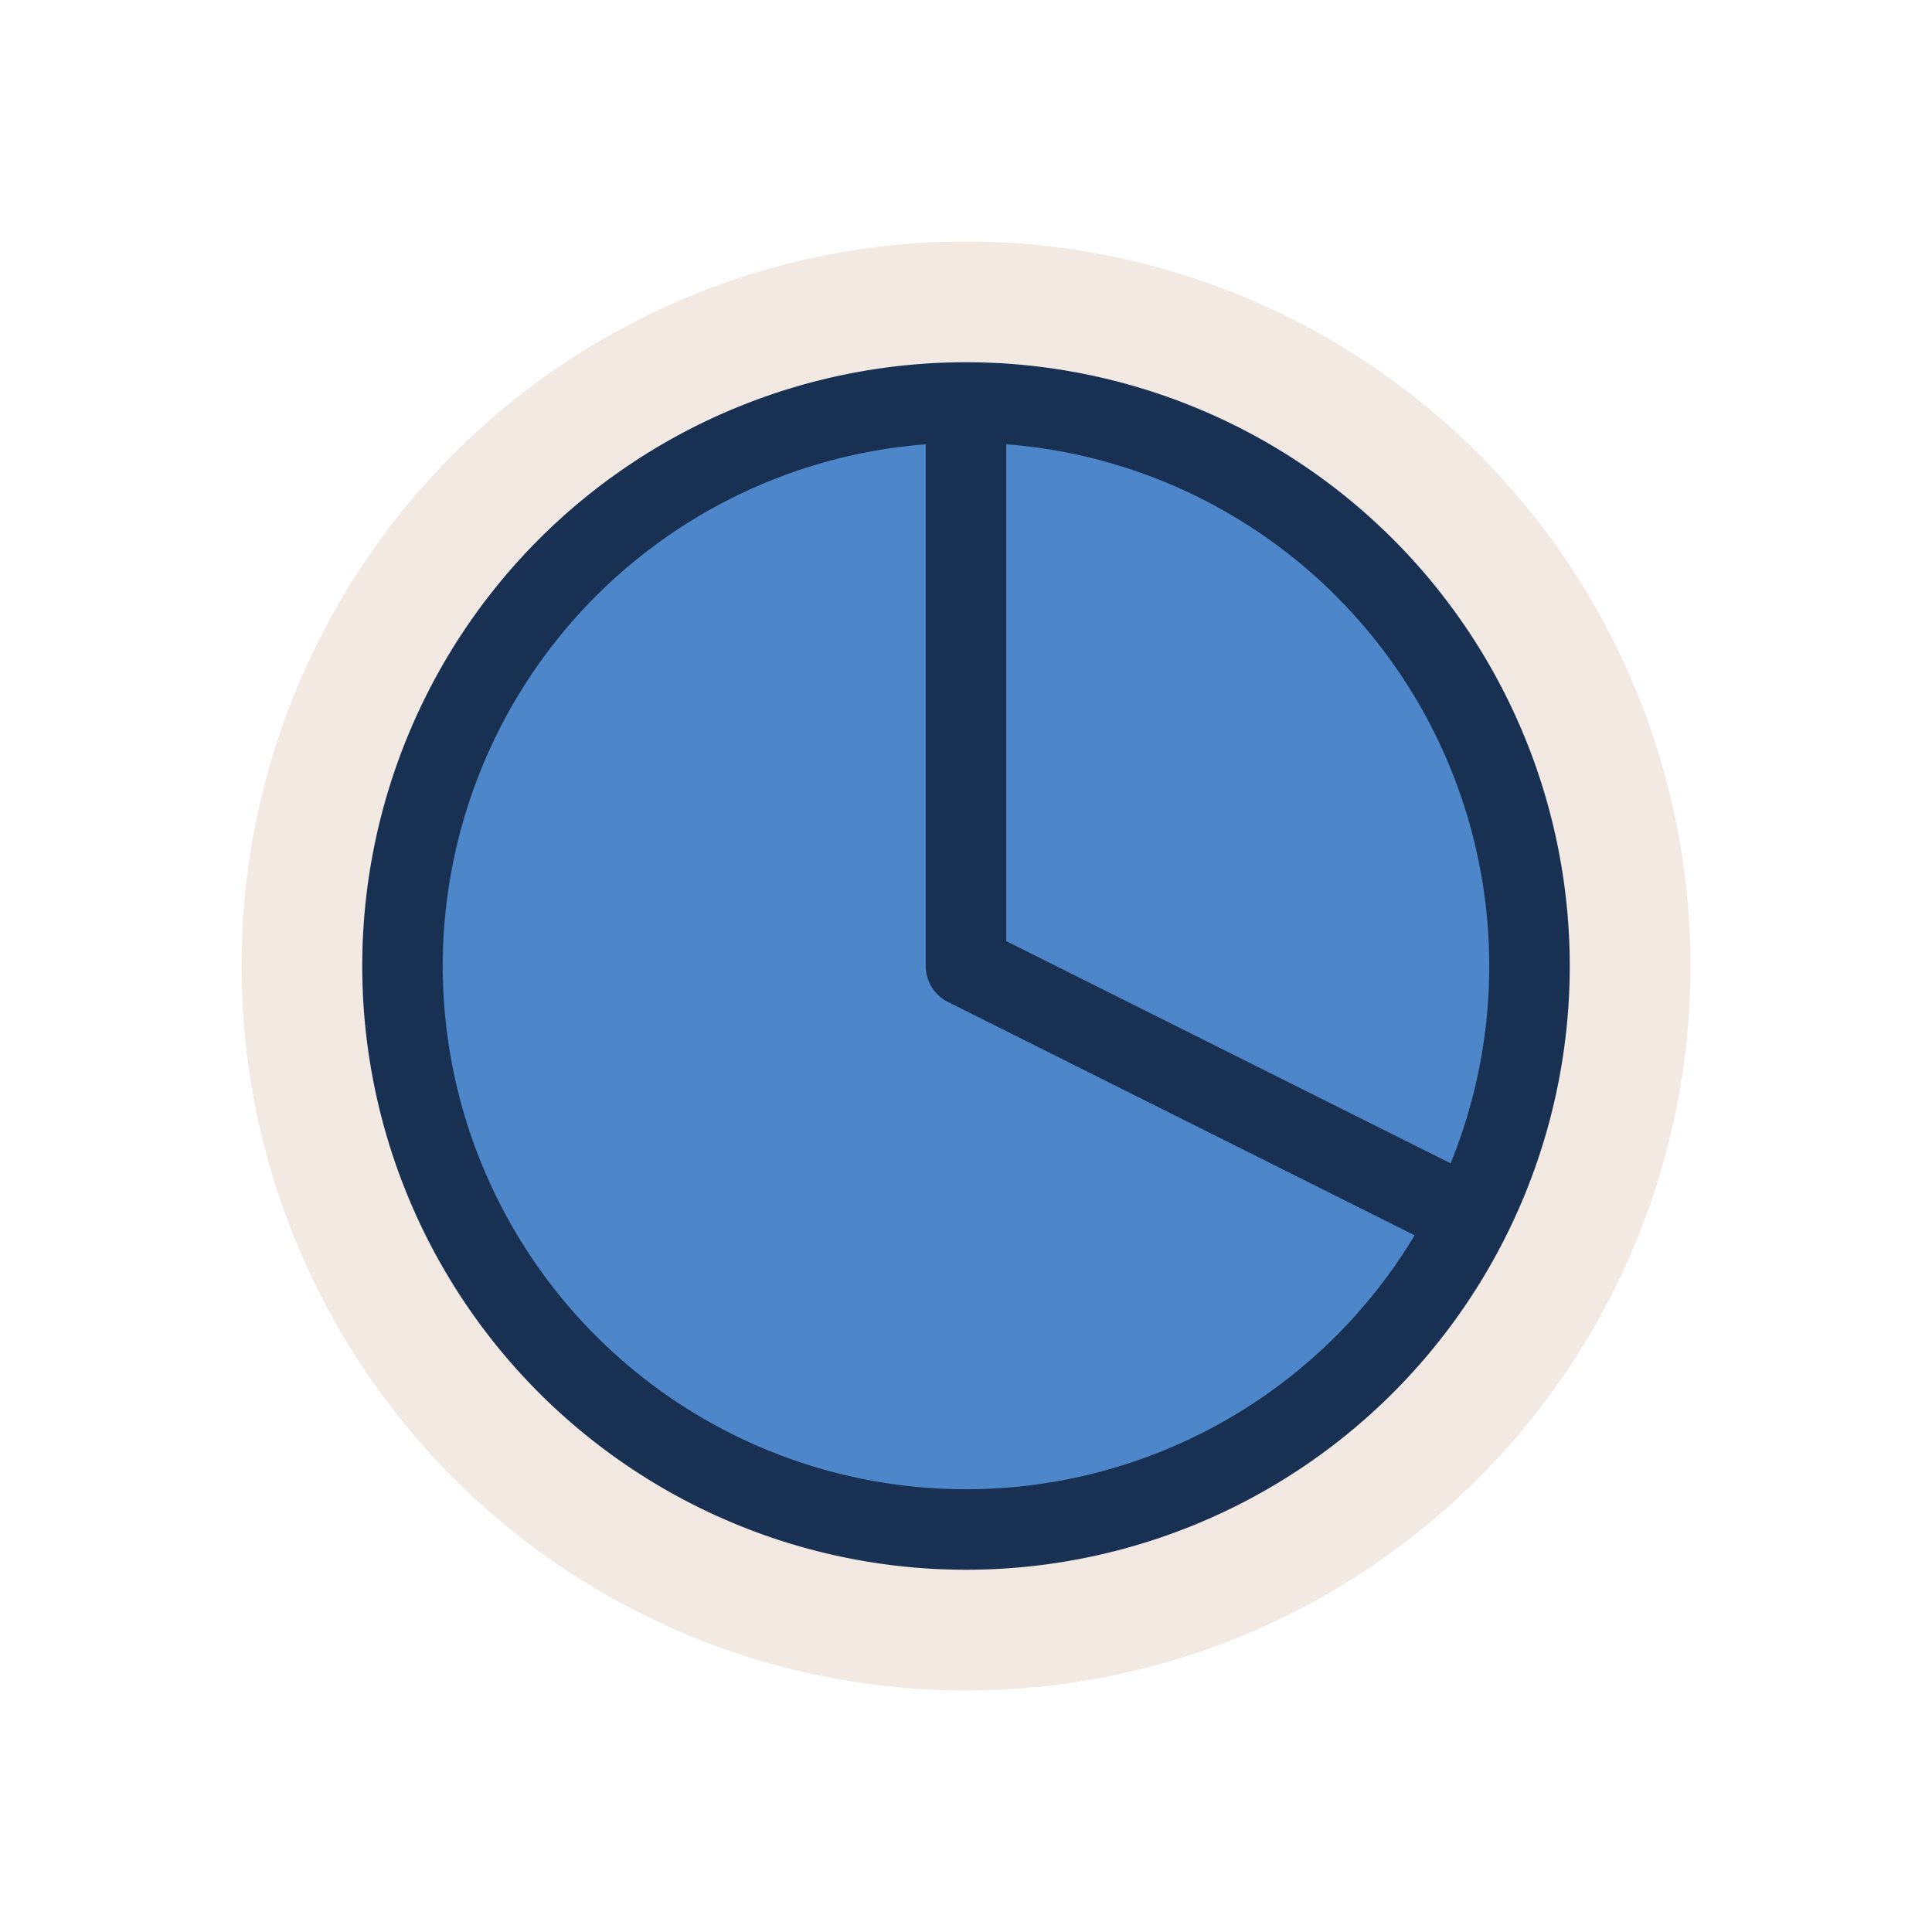 <?xml version="1.0" encoding="UTF-8"?>
<svg xmlns="http://www.w3.org/2000/svg" width="48" height="48" viewBox="0 0 48 48"><circle cx="24" cy="24" r="18" fill="#F2E9E2"/><circle cx="24" cy="24" r="14" fill="#4D86C9"/><path d="M24 10a14 14 0 0 1 0 28a14 14 0 0 1 0-28zm0 0v14l12 6" fill="none" stroke="#183153" stroke-width="2" stroke-linecap="round" stroke-linejoin="round"/></svg>